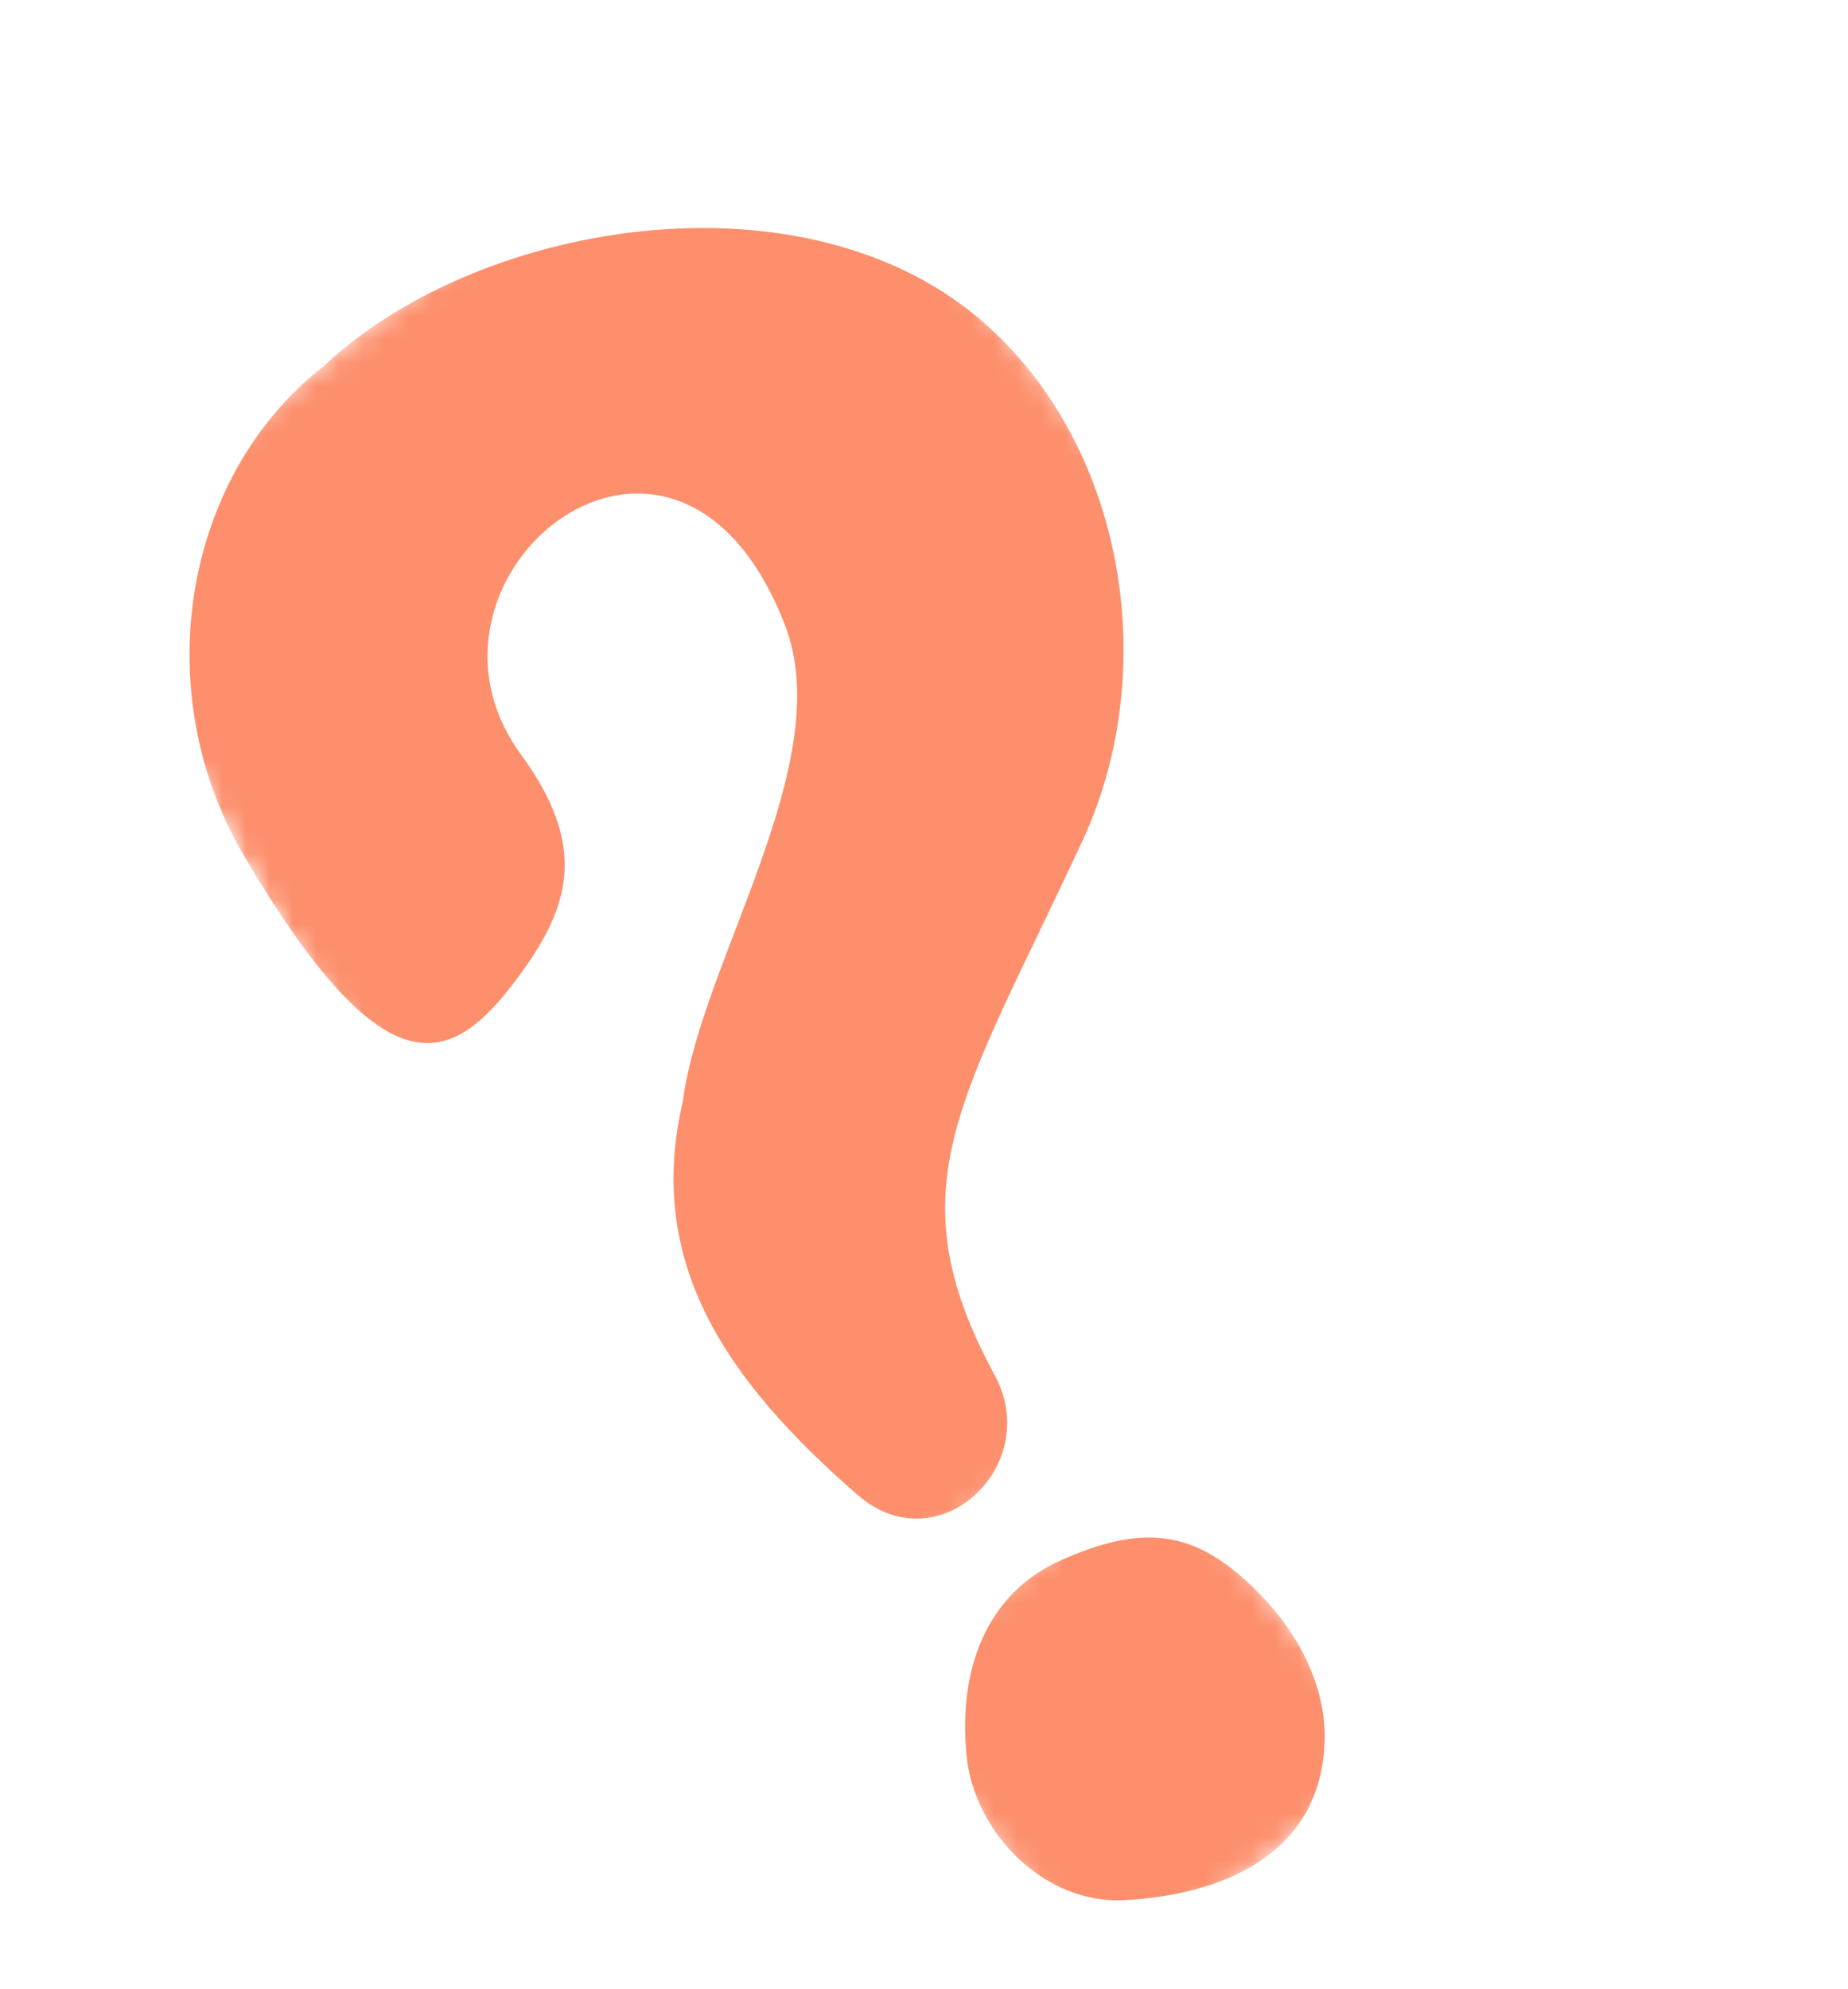 <svg xmlns="http://www.w3.org/2000/svg" width="79" height="85" fill="none" viewBox="0 0 79 85"><mask id="mask0_1_200" width="67" height="70" x="0" y="0" maskUnits="userSpaceOnUse" style="mask-type:luminance"><path fill="#fff" d="M.759 25.797 32.434.789l34.555 43.768-31.675 25.008L.76 25.797Z"/></mask><g mask="url(#mask0_1_200)"><mask id="mask1_1_200" width="76" height="89" x="0" y="0" maskUnits="userSpaceOnUse" style="mask-type:luminance"><path fill="#fff" d="M.646 19.317 37.686.48l37.841 69.512-37.042 18.836-37.84-69.51Z"/></mask><g mask="url(#mask1_1_200)"><mask id="mask2_1_200" width="76" height="89" x="0" y="0" maskUnits="userSpaceOnUse" style="mask-type:luminance"><path fill="#fff" d="M.646 19.317 37.686.48l37.841 69.512-37.042 18.836-37.84-69.51Z"/></mask><g mask="url(#mask2_1_200)"><path fill="#FD8F6C" d="M36.669 63.894c-5.691-4.947-9.088-9.98-7.474-16.854.777-5.955 6.64-14.477 4.358-20.335-4.67-12.044-16.846-2.092-11.287 5.533 2.835 3.884 2.14 6.423-.001 9.365-2.901 4-5.695 5.36-11.813-4.99-4.196-7.104-2.59-16.288 3.359-20.94 6.749-6.39 21.3-8.728 28.834-1.342 5.493 5.313 6.934 14.496 3.626 21.609-5.164 11.112-8.122 14.758-3.75 22.83 2.093 3.867-2.412 8.111-5.852 5.124Z"/></g></g></g><mask id="mask3_1_200" width="23" height="23" x="37" y="62" maskUnits="userSpaceOnUse" style="mask-type:luminance"><path fill="#fff" d="m37.317 72.102 12.318-9.725 10.016 12.687-12.318 9.725-10.016-12.687Z"/></mask><g mask="url(#mask3_1_200)"><mask id="mask4_1_200" width="76" height="89" x="0" y="0" maskUnits="userSpaceOnUse" style="mask-type:luminance"><path fill="#fff" d="M.646 19.317 37.686.48l37.841 69.512-37.042 18.836-37.84-69.51Z"/></mask><g mask="url(#mask4_1_200)"><mask id="mask5_1_200" width="76" height="89" x="0" y="0" maskUnits="userSpaceOnUse" style="mask-type:luminance"><path fill="#fff" d="M.646 19.317 37.686.48l37.841 69.512-37.042 18.836-37.84-69.51Z"/></mask><g mask="url(#mask5_1_200)"><path fill="#FD8F6C" d="M54.09 68.377c1.55 1.668 2.639 3.894 2.532 6.134-.215 4.868-4.552 6.482-8.553 6.696-3.392.189-6.454-2.86-6.759-6.252-.362-4.054 1.16-6.965 3.972-8.24 3.765-1.705 6.051-1.302 8.808 1.662Z"/></g></g></g></svg>